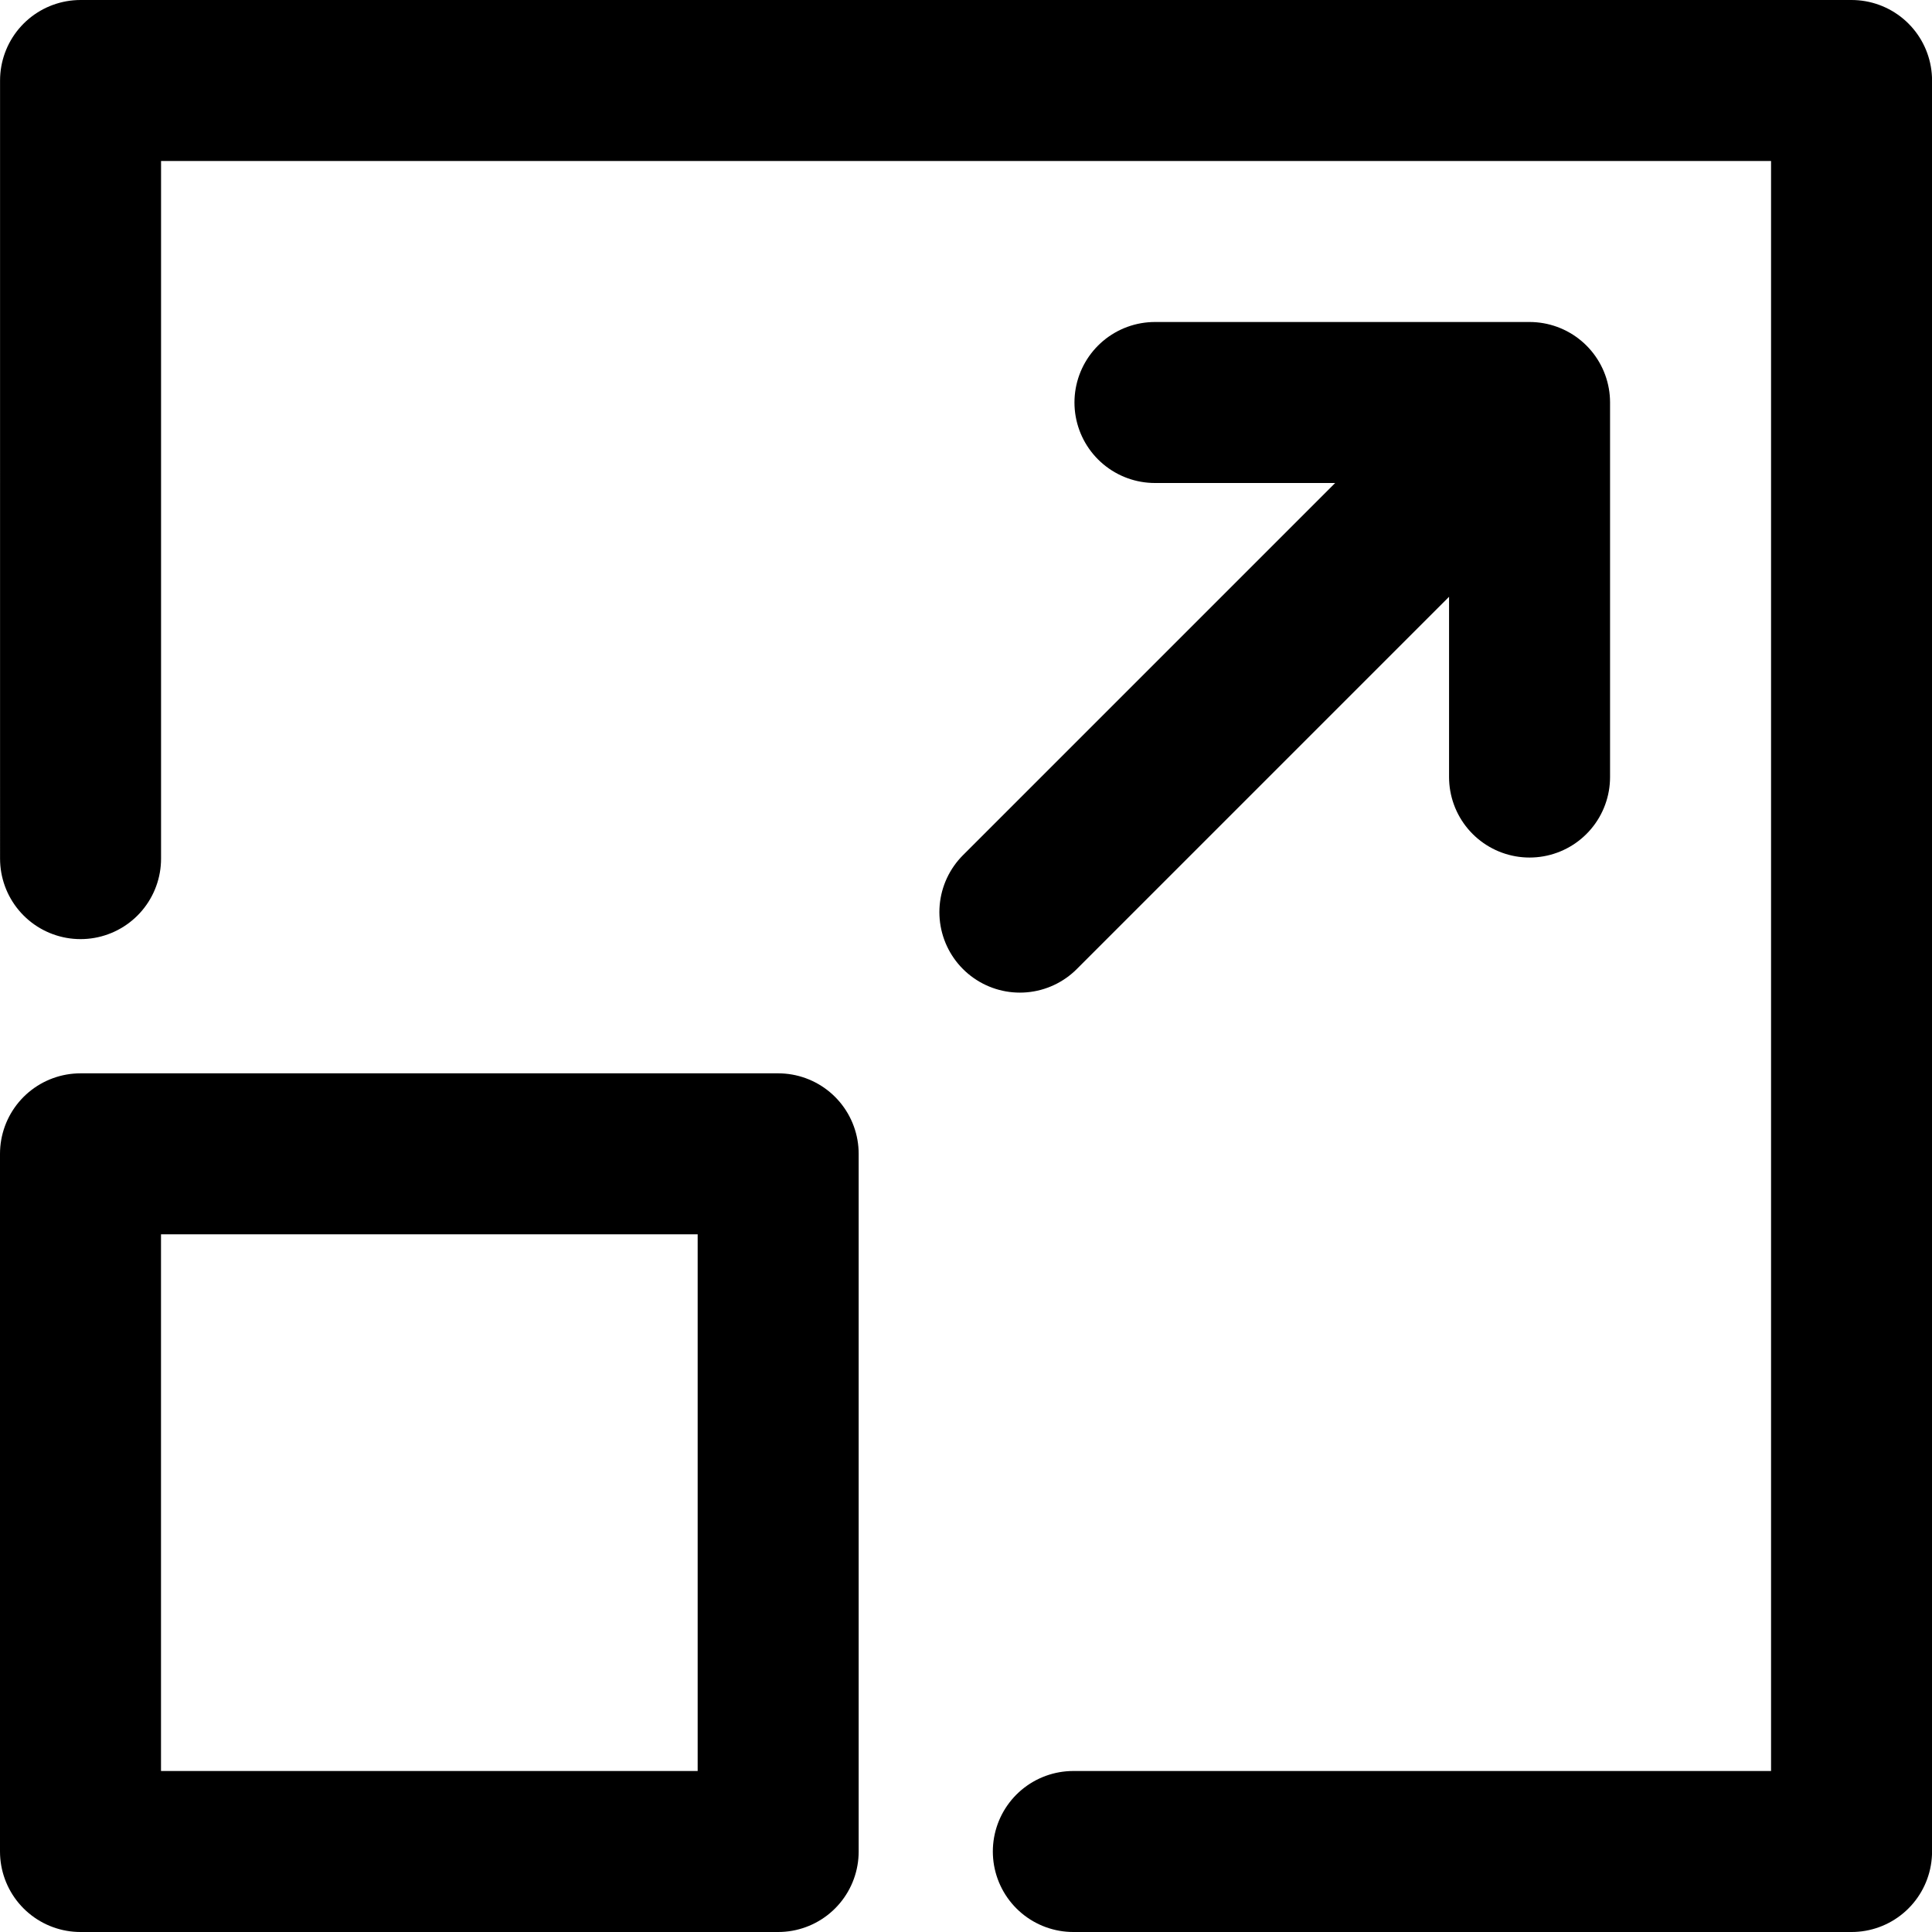 <svg xmlns="http://www.w3.org/2000/svg" width="36" height="36"><path d="M19.004 16.996L28.5 7.5m-6.979 0h6.98v6.979m-27 1.52V1.5h33v33H20m-18.5-13h13v13h-13z" fill="none" stroke="#000" stroke-width="3" stroke-linecap="round" stroke-linejoin="round"/></svg>